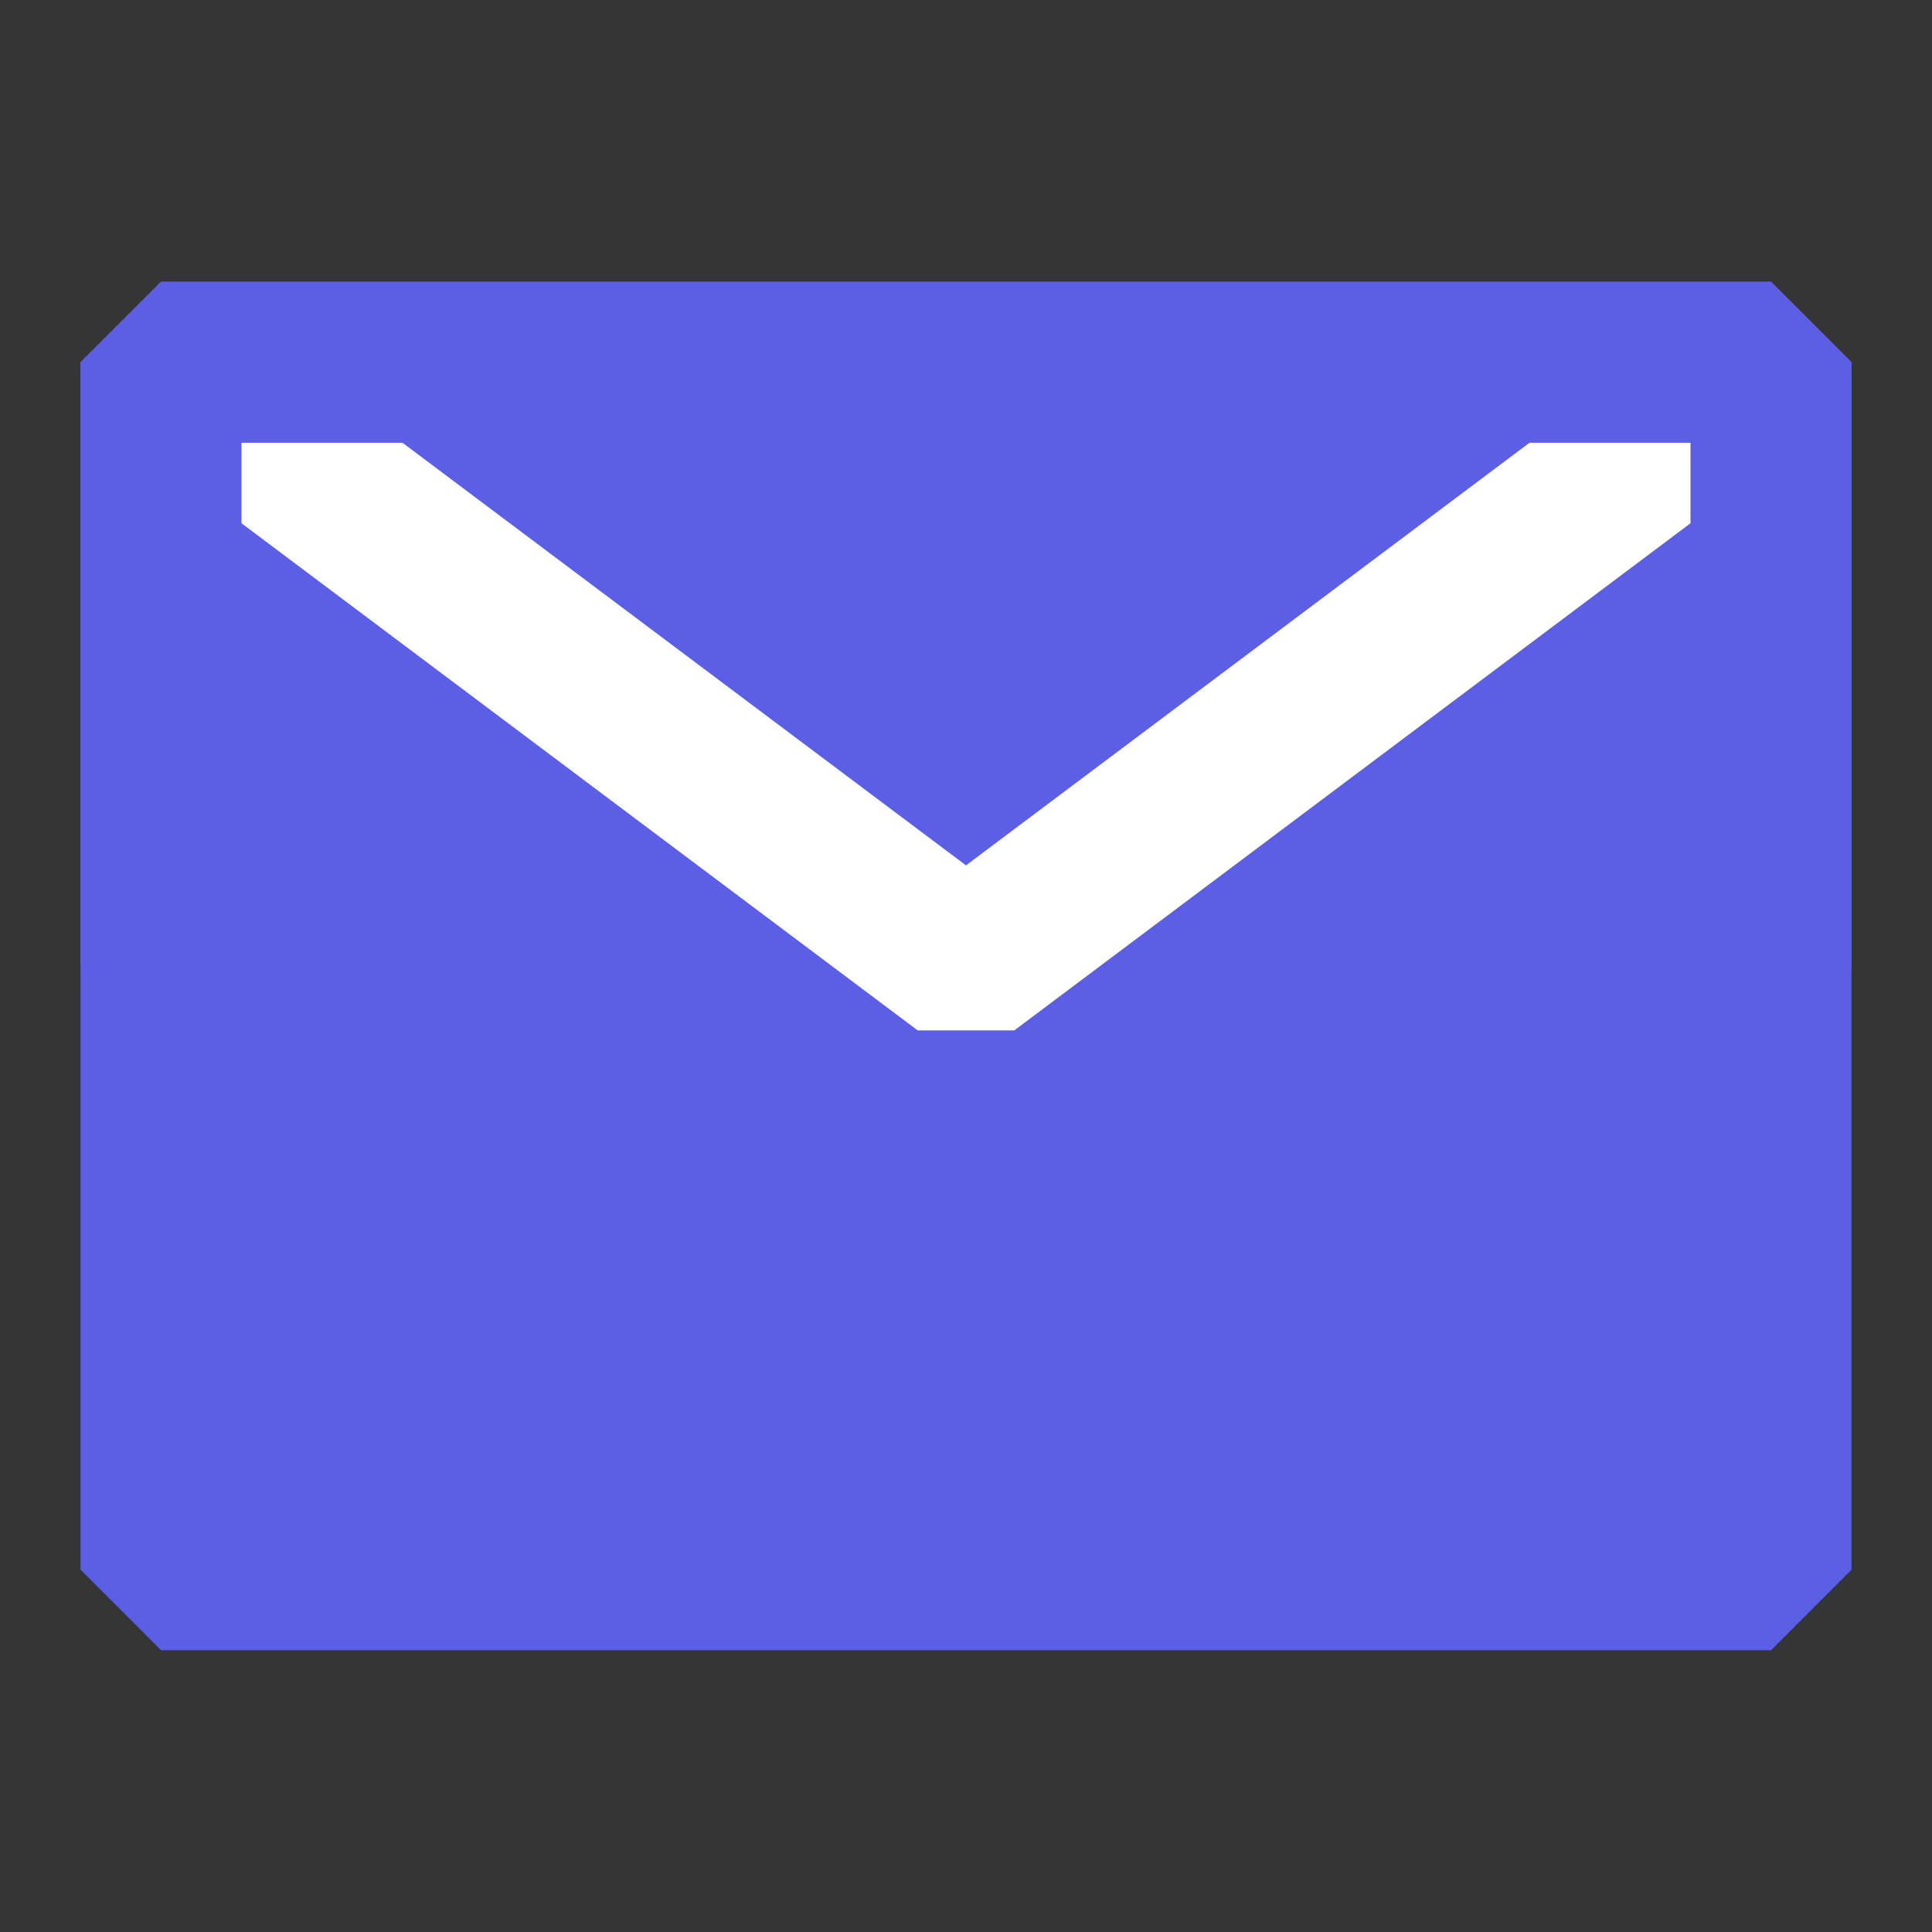 <svg width="24" height="24" viewBox="0 0 24 24" fill="none" xmlns="http://www.w3.org/2000/svg">
<rect x="0" y="0" width="24" height="24" fill="#333333" stroke="none"/>
<path d="M24 0H0V24H24V0Z" fill="white" fill-opacity="0.01"/>
<path d="M2 19.5H22V12V4.5H12H2V12V19.5Z" fill="#5A5FE6" stroke="#5A5FE6" stroke-width="2" stroke-linejoin="bevel"/>
<path d="M2 4.5L12 12L22 4.5" stroke="white" stroke-width="2" stroke-linejoin="bevel"/>
<path d="M12 4.5H2V12" stroke="#5A5FE6" stroke-width="2" stroke-linejoin="bevel"/>
<path d="M22 12V4.5H12" stroke="#5A5FE6" stroke-width="2" stroke-linejoin="bevel"/>
</svg>
